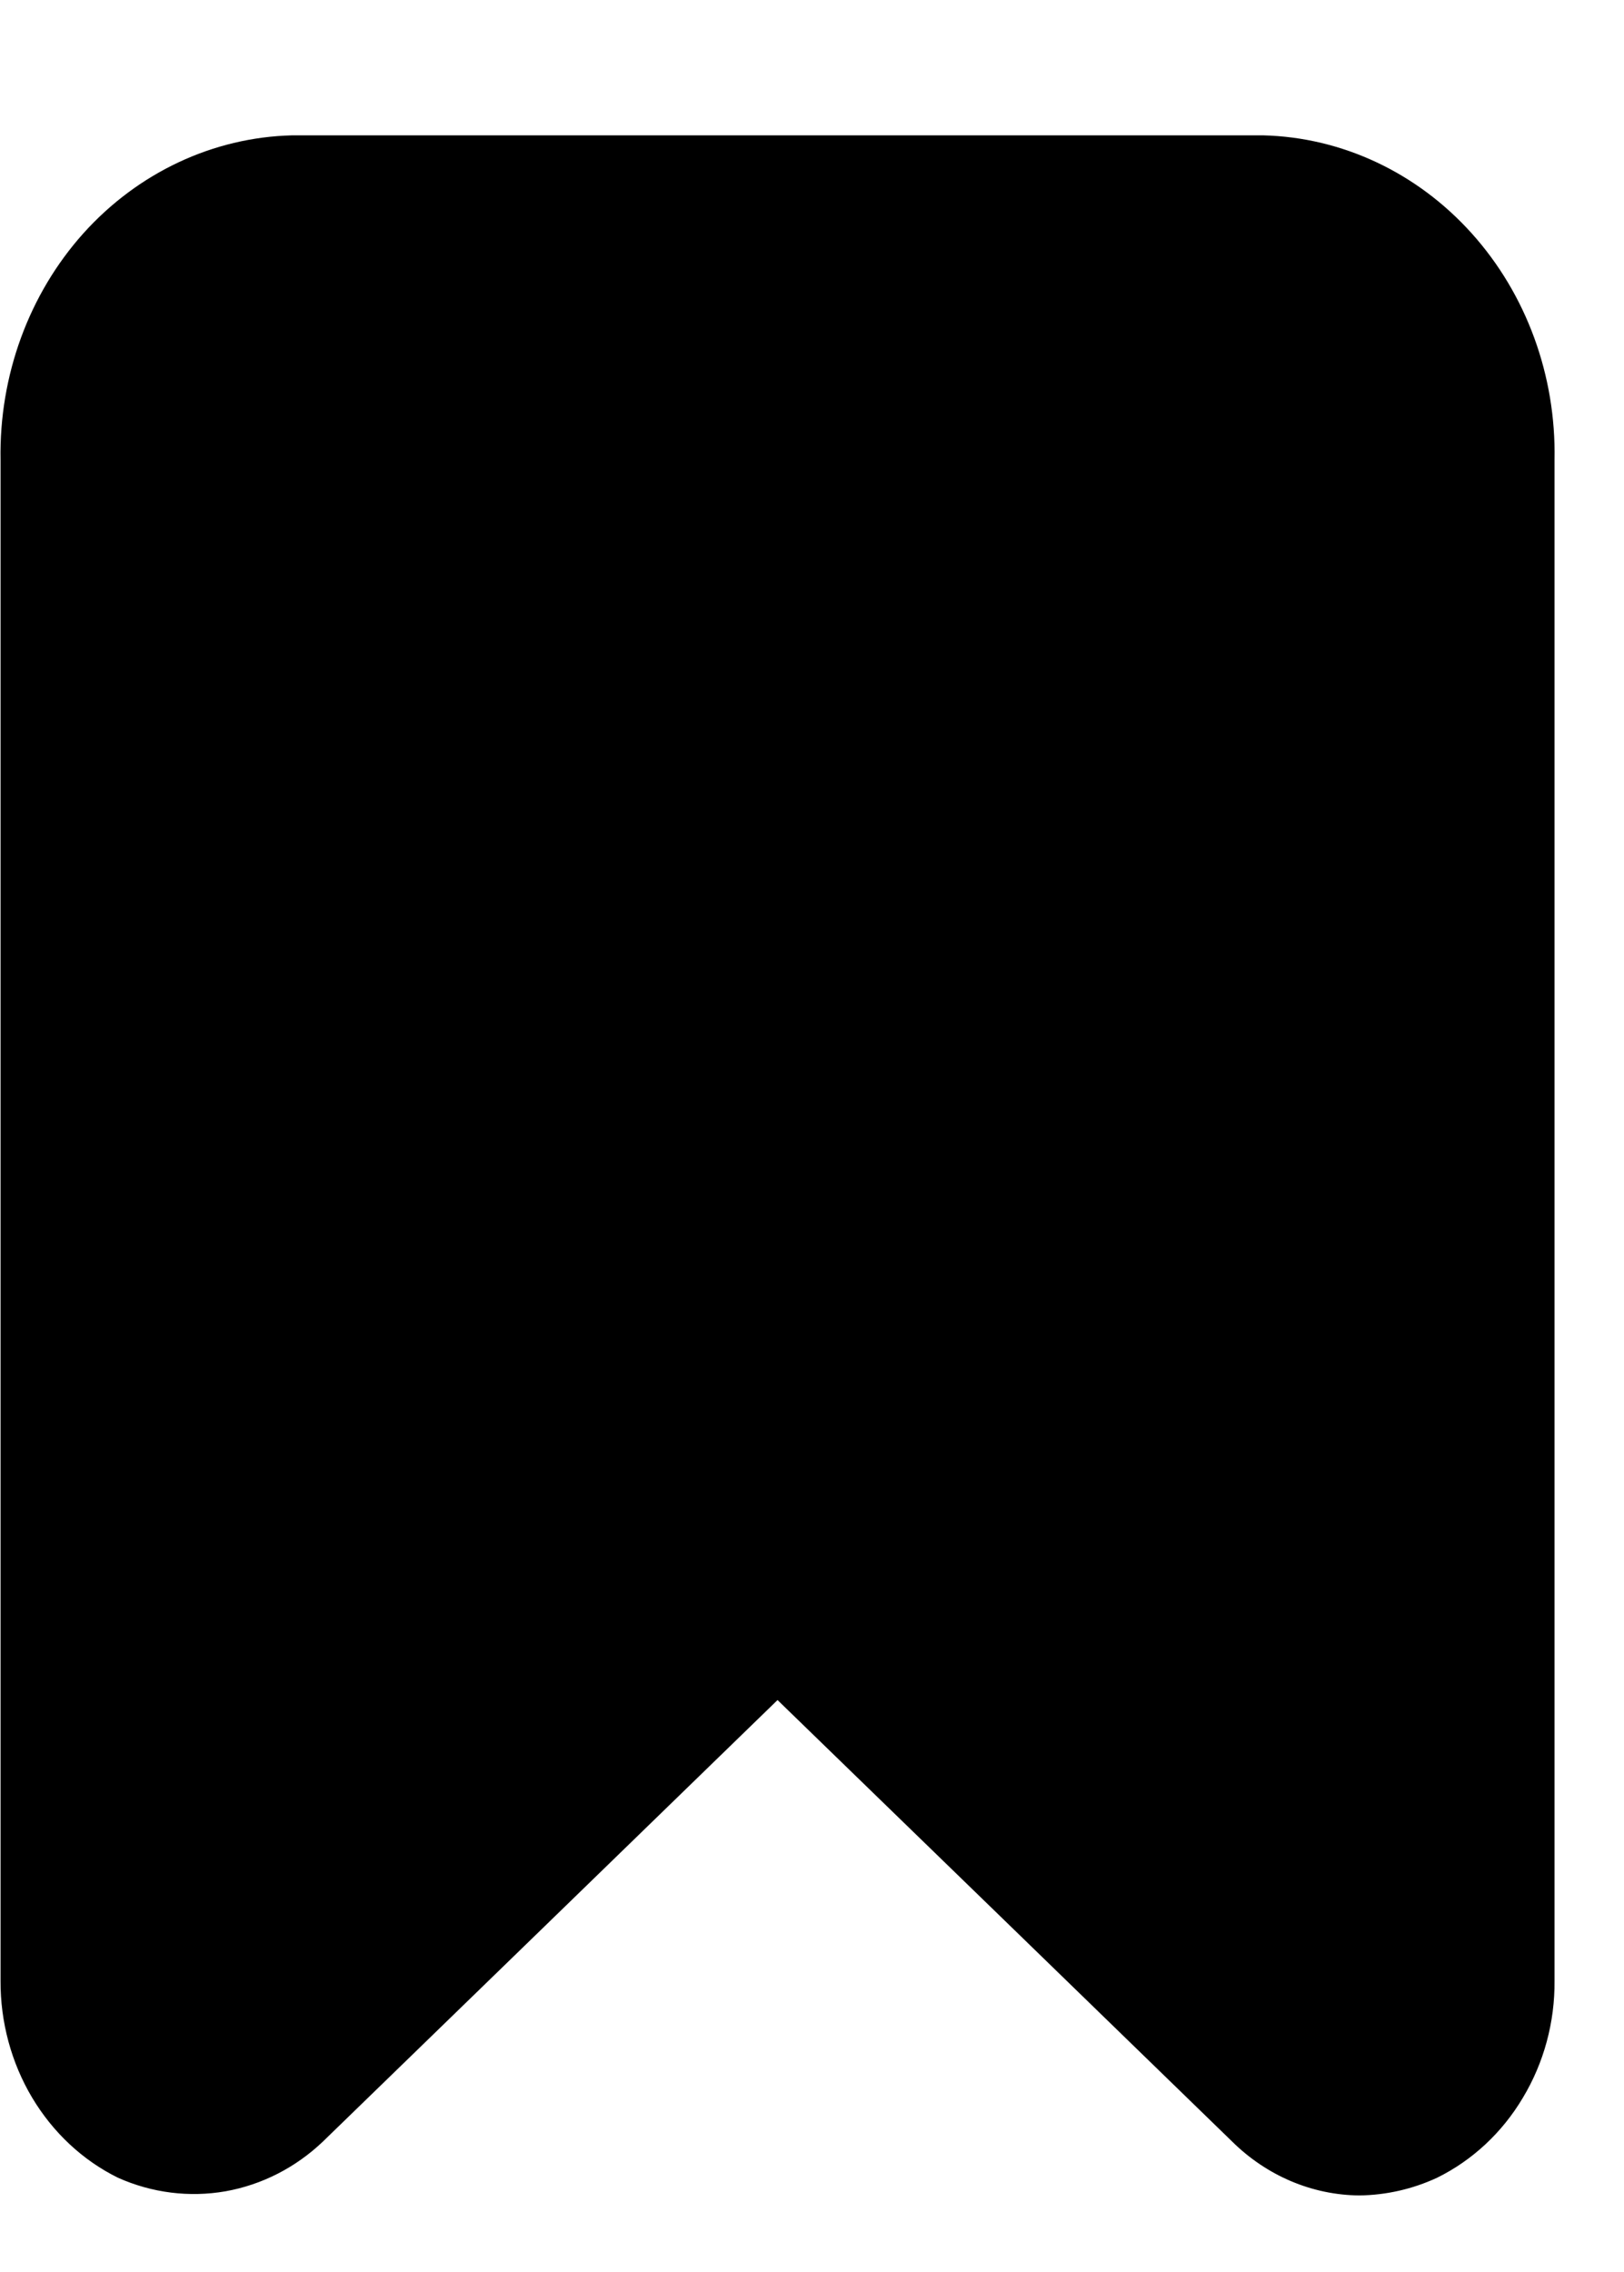 <?xml version="1.0" encoding="UTF-8"?> <svg xmlns="http://www.w3.org/2000/svg" viewBox="0 0 9.00 12.59" data-guides="{&quot;vertical&quot;:[],&quot;horizontal&quot;:[]}"><defs></defs><path fill="#000000" stroke="none" fill-opacity="1" stroke-width="1" stroke-opacity="1" id="tSvg11957f90af8" title="Path 5" d="M7.001 0.75C5.206 0.75 3.412 0.75 1.618 0.75C1.181 0.761 0.765 0.956 0.462 1.293C0.16 1.63 -0.005 2.081 0.003 2.548C0.003 5.357 0.003 8.167 0.003 10.976C0.002 11.205 0.063 11.43 0.178 11.623C0.294 11.817 0.459 11.971 0.654 12.067C0.842 12.151 1.049 12.177 1.25 12.142C1.451 12.106 1.638 12.011 1.79 11.866C2.63 11.051 3.47 10.235 4.309 9.42C5.149 10.235 5.989 11.051 6.828 11.866C7.02 12.056 7.272 12.163 7.534 12.165C7.682 12.163 7.828 12.13 7.964 12.067C8.159 11.971 8.325 11.817 8.44 11.623C8.556 11.43 8.617 11.205 8.615 10.976C8.615 8.167 8.615 5.357 8.615 2.548C8.624 2.081 8.459 1.63 8.156 1.293C7.853 0.956 7.438 0.761 7.001 0.75Z"></path></svg> 